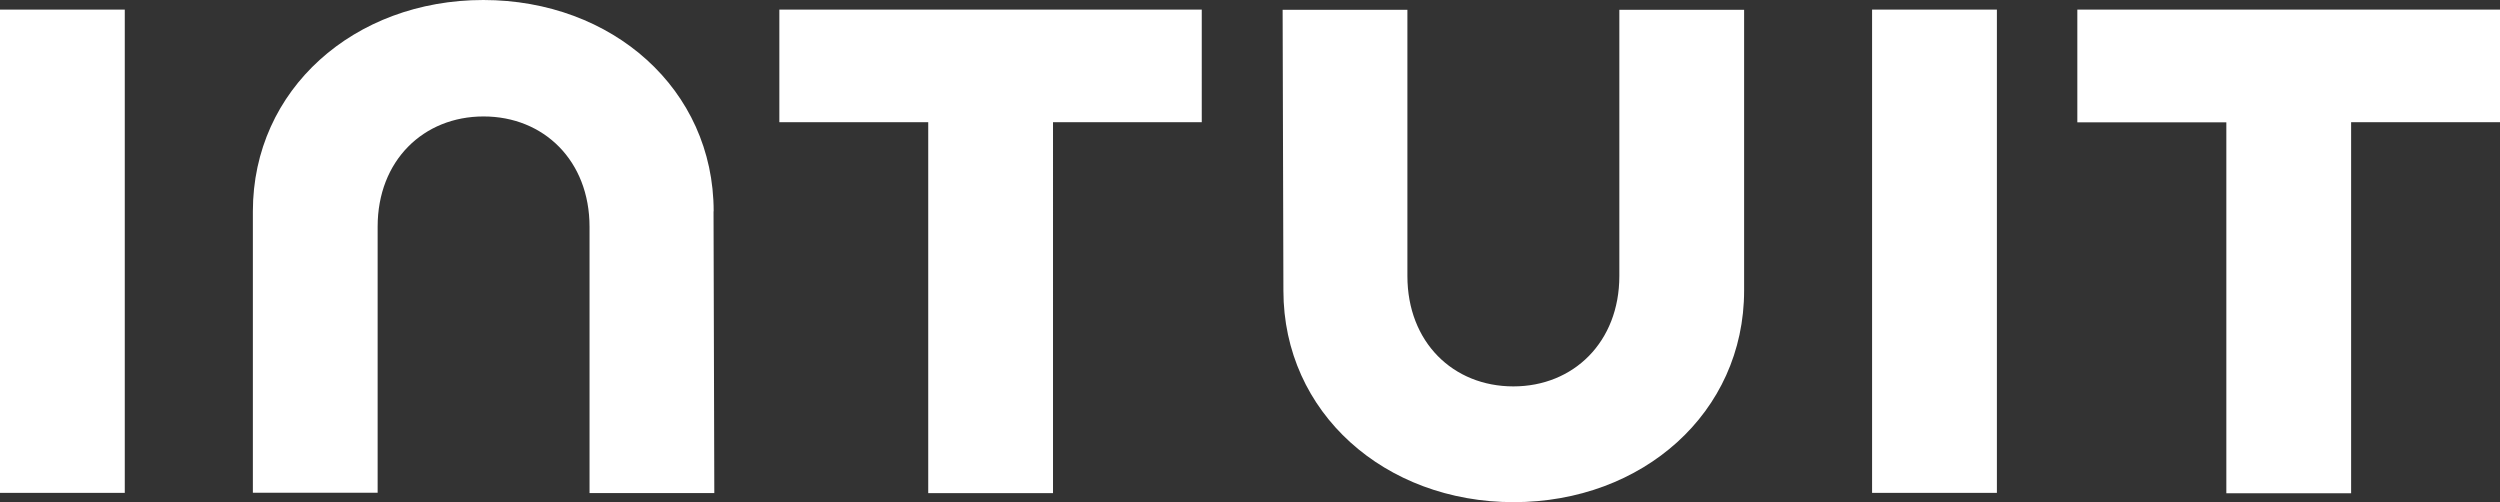 <svg id="a978bd61-4a55-4808-971c-23518c3ee174" data-name="Layer 1" xmlns="http://www.w3.org/2000/svg" viewBox="0 0 579.65 116.43">
  <rect x="0" y="0" width="579.65" height="116.43" fill="#333333" stroke="none"/>
  <path d="M297.57,67.37c0,28.34,23.52,49.06,53.39,49.06s53.43-20.72,53.43-49.06V2.28H375.46V64c0,15.29-10.62,25.59-24.57,25.59S326.32,79.36,326.32,64V2.28H297.39l.18,65.09Zm184.11-39H516.2v86h28.93V28.33h34.52V2.23h-98v26.1ZM463,2.23H434.06V114.28H463ZM180.7,28.33h34.52v86h28.93V28.33h34.49V2.23H180.7v26.1ZM28.93,2.23H0V114.28H28.93ZM165.47,49c0-28.33-23.52-49-53.42-49S58.63,20.7,58.63,49v65.25H87.56V52.54C87.56,37.25,98.17,27,112.12,27s24.57,10.25,24.57,25.59v61.74h28.93L165.44,49Z" style="fill: #fff"/>
</svg>

